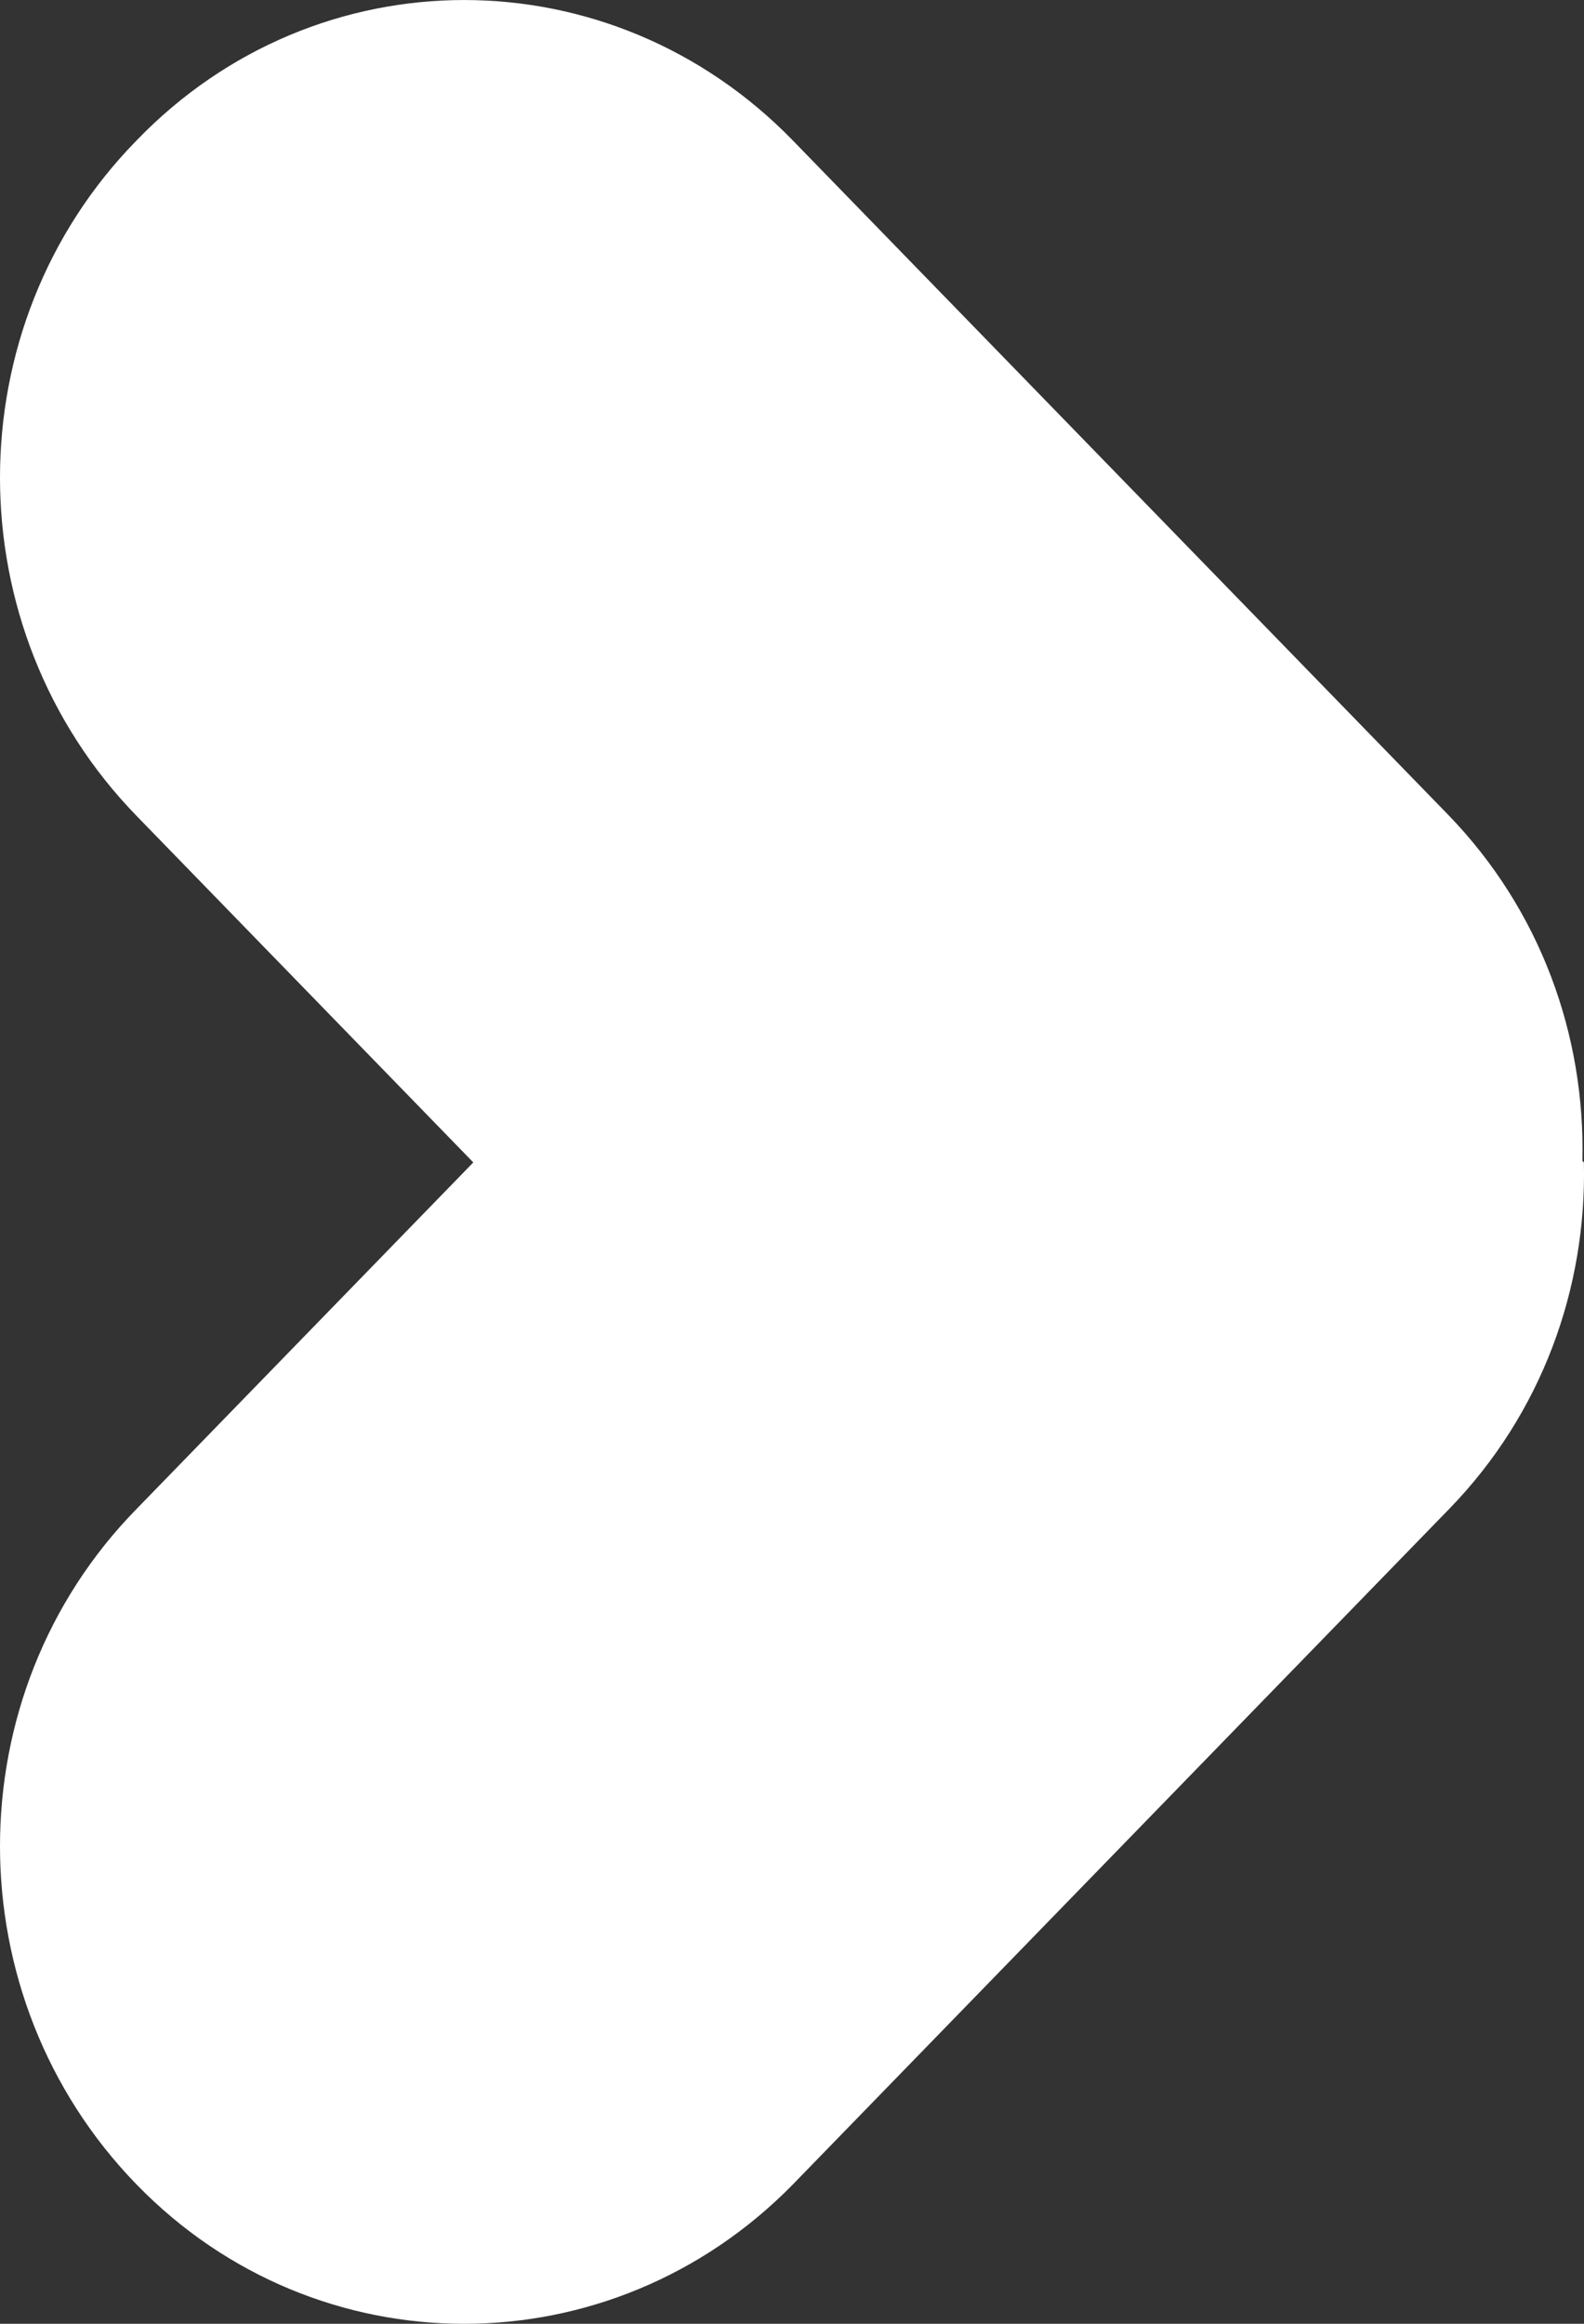 <svg width="15" height="22" viewBox="0 0 15 22" fill="none" xmlns="http://www.w3.org/2000/svg">
<rect x="0" y="0" width="15" height="22" fill="#333333" stroke="none"/>
<path d="M14.985 10.991C15.012 9.805 14.592 8.618 13.71 7.71L7.508 1.33C5.784 -0.443 3.002 -0.443 1.293 1.33C-0.431 3.089 -0.431 5.951 1.293 7.724L4.482 11.005L1.293 14.286C-0.431 16.045 -0.431 18.907 1.293 20.681C3.002 22.44 5.784 22.44 7.508 20.681L13.723 14.286C14.605 13.379 15.026 12.192 14.999 11.005" fill="white"/>
</svg>
